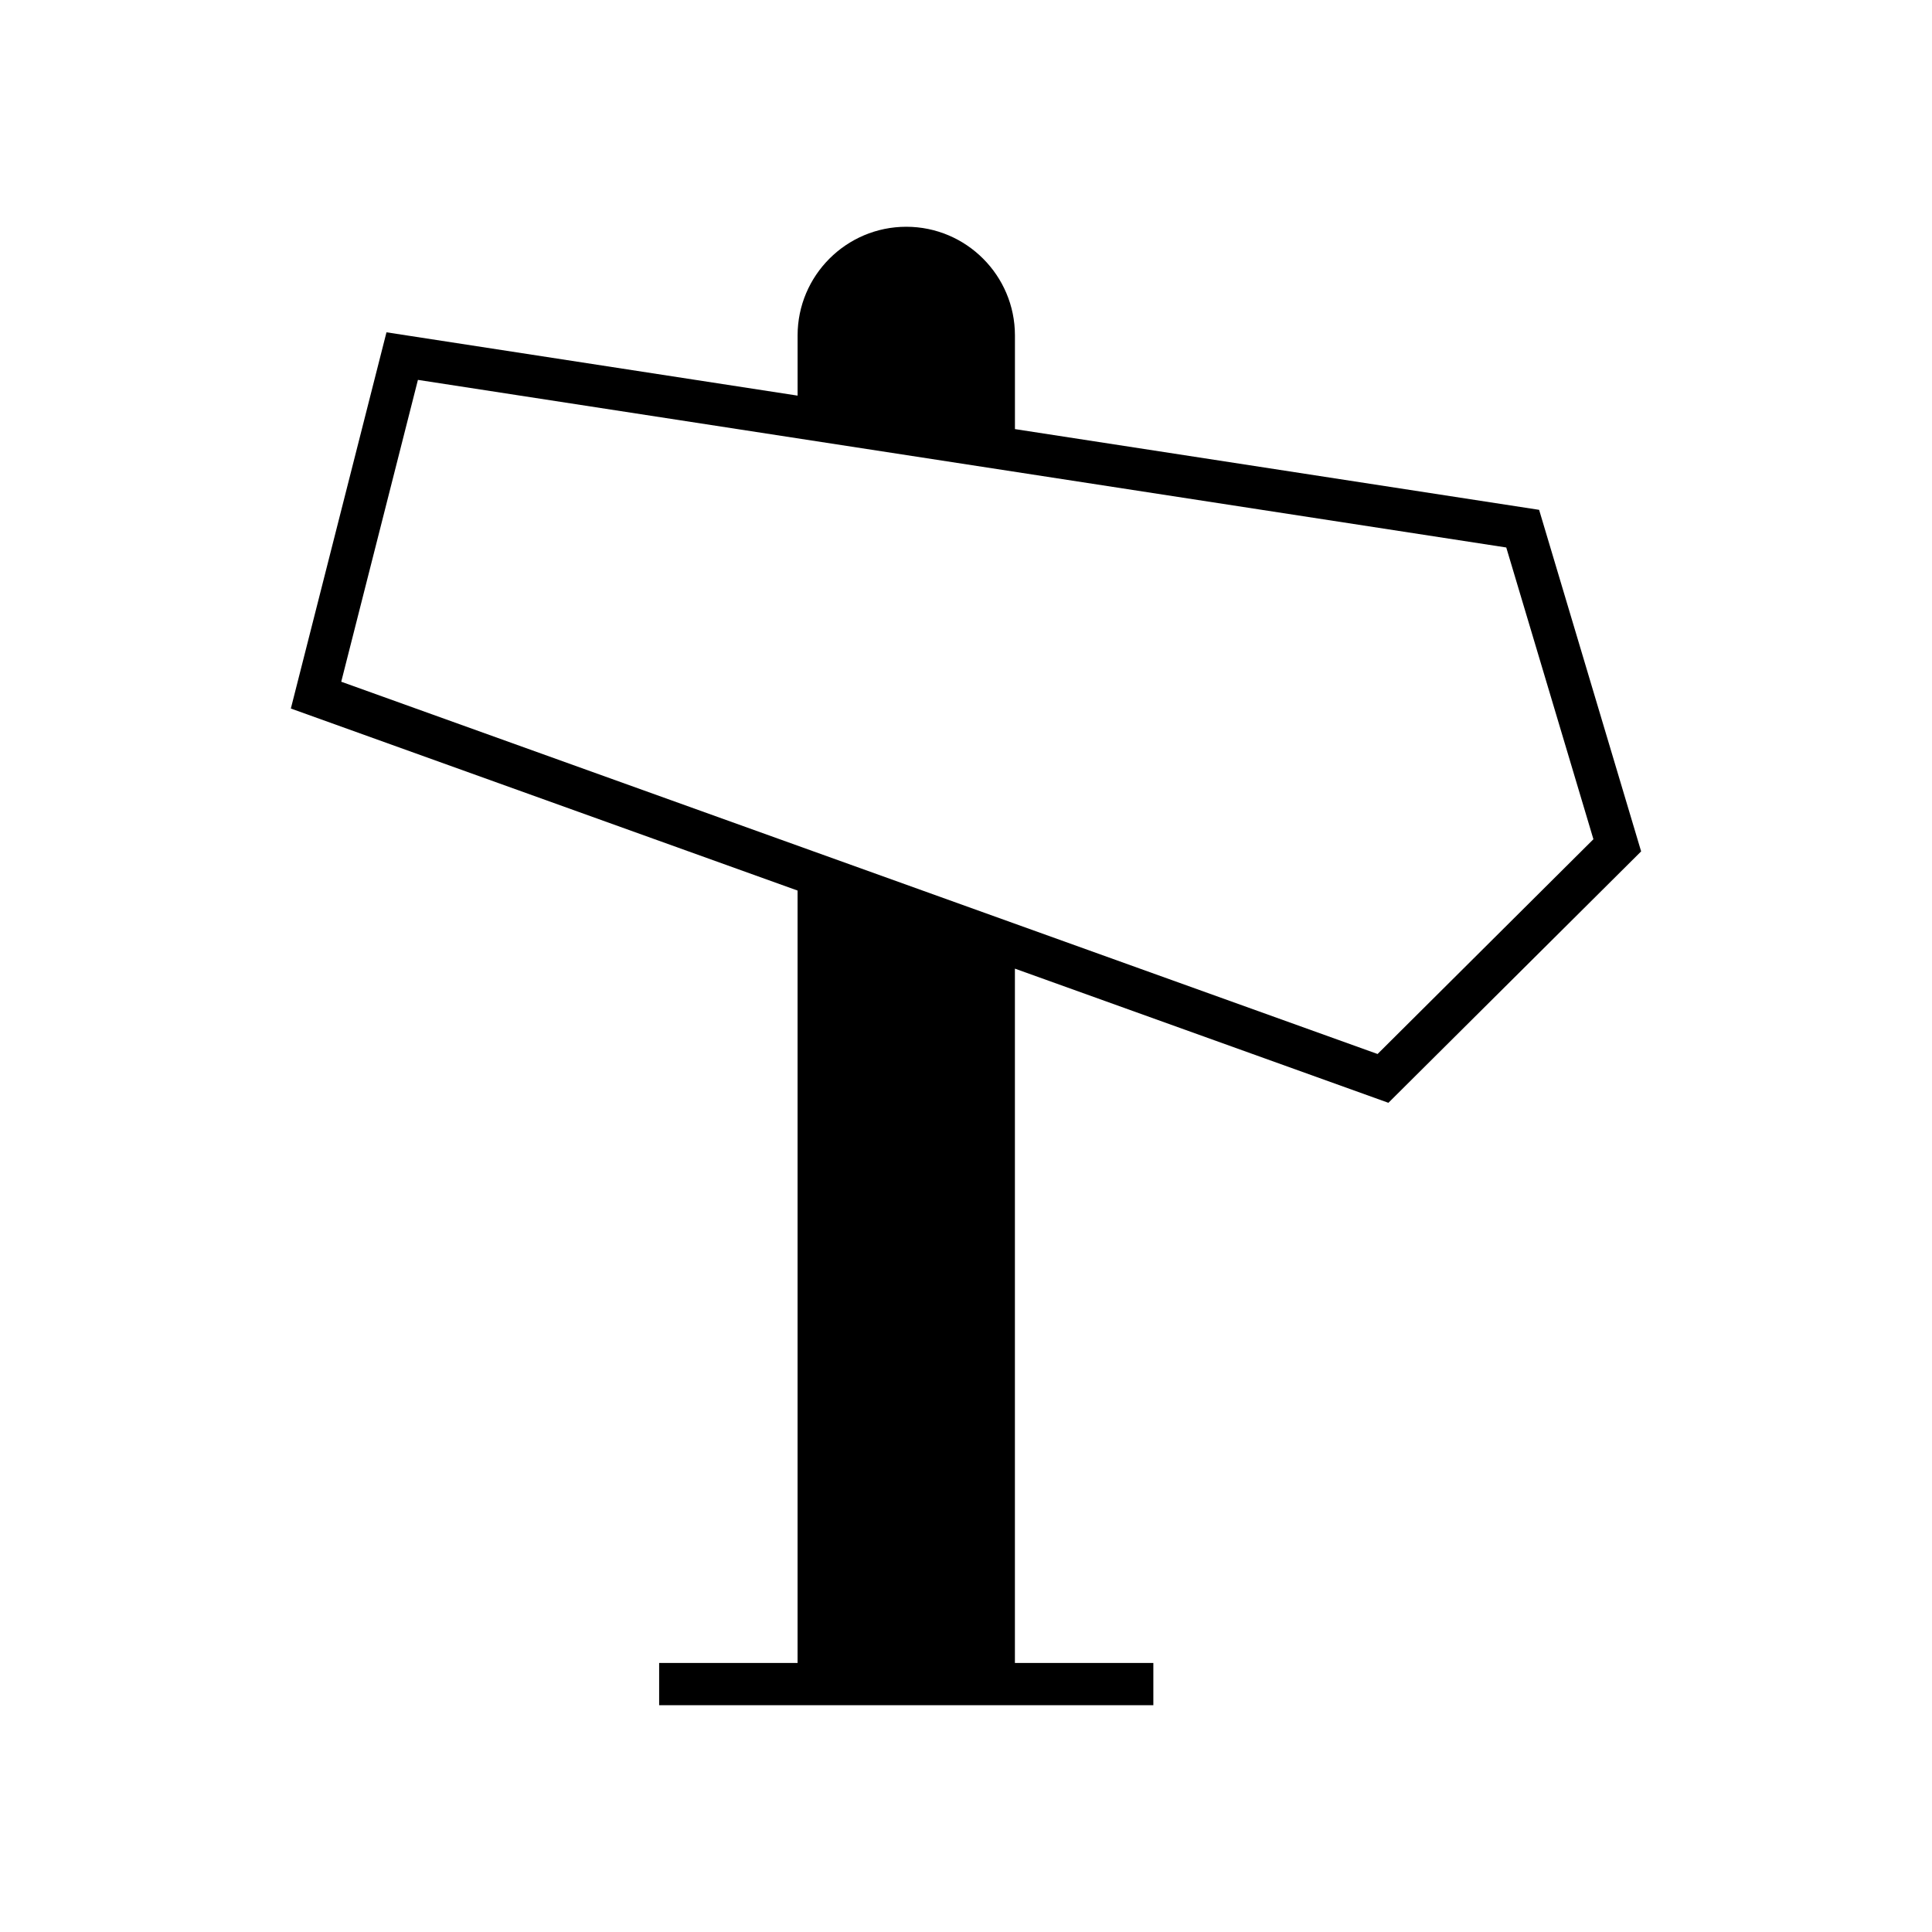 <?xml version="1.0" encoding="UTF-8"?>
<!-- Uploaded to: ICON Repo, www.svgrepo.com, Generator: ICON Repo Mixer Tools -->
<svg fill="#000000" width="800px" height="800px" version="1.1" viewBox="144 144 512 512" xmlns="http://www.w3.org/2000/svg">
 <path d="m551.88 279.11-138.91-21.395v-24.824c0-15.879-12.918-28.797-28.797-28.797-15.879 0-28.801 12.918-28.801 28.797v15.953l-108.95-16.781-25.344 99.703 134.29 48.242v204.7h-36.688v11.195h130.97v-11.195h-36.688v-184.01l98.98 35.555 66.977-66.625zm-42.809 144.21-274.64-98.656 20.324-79.992 288.42 44.418 23.098 77.316z"/>
</svg>